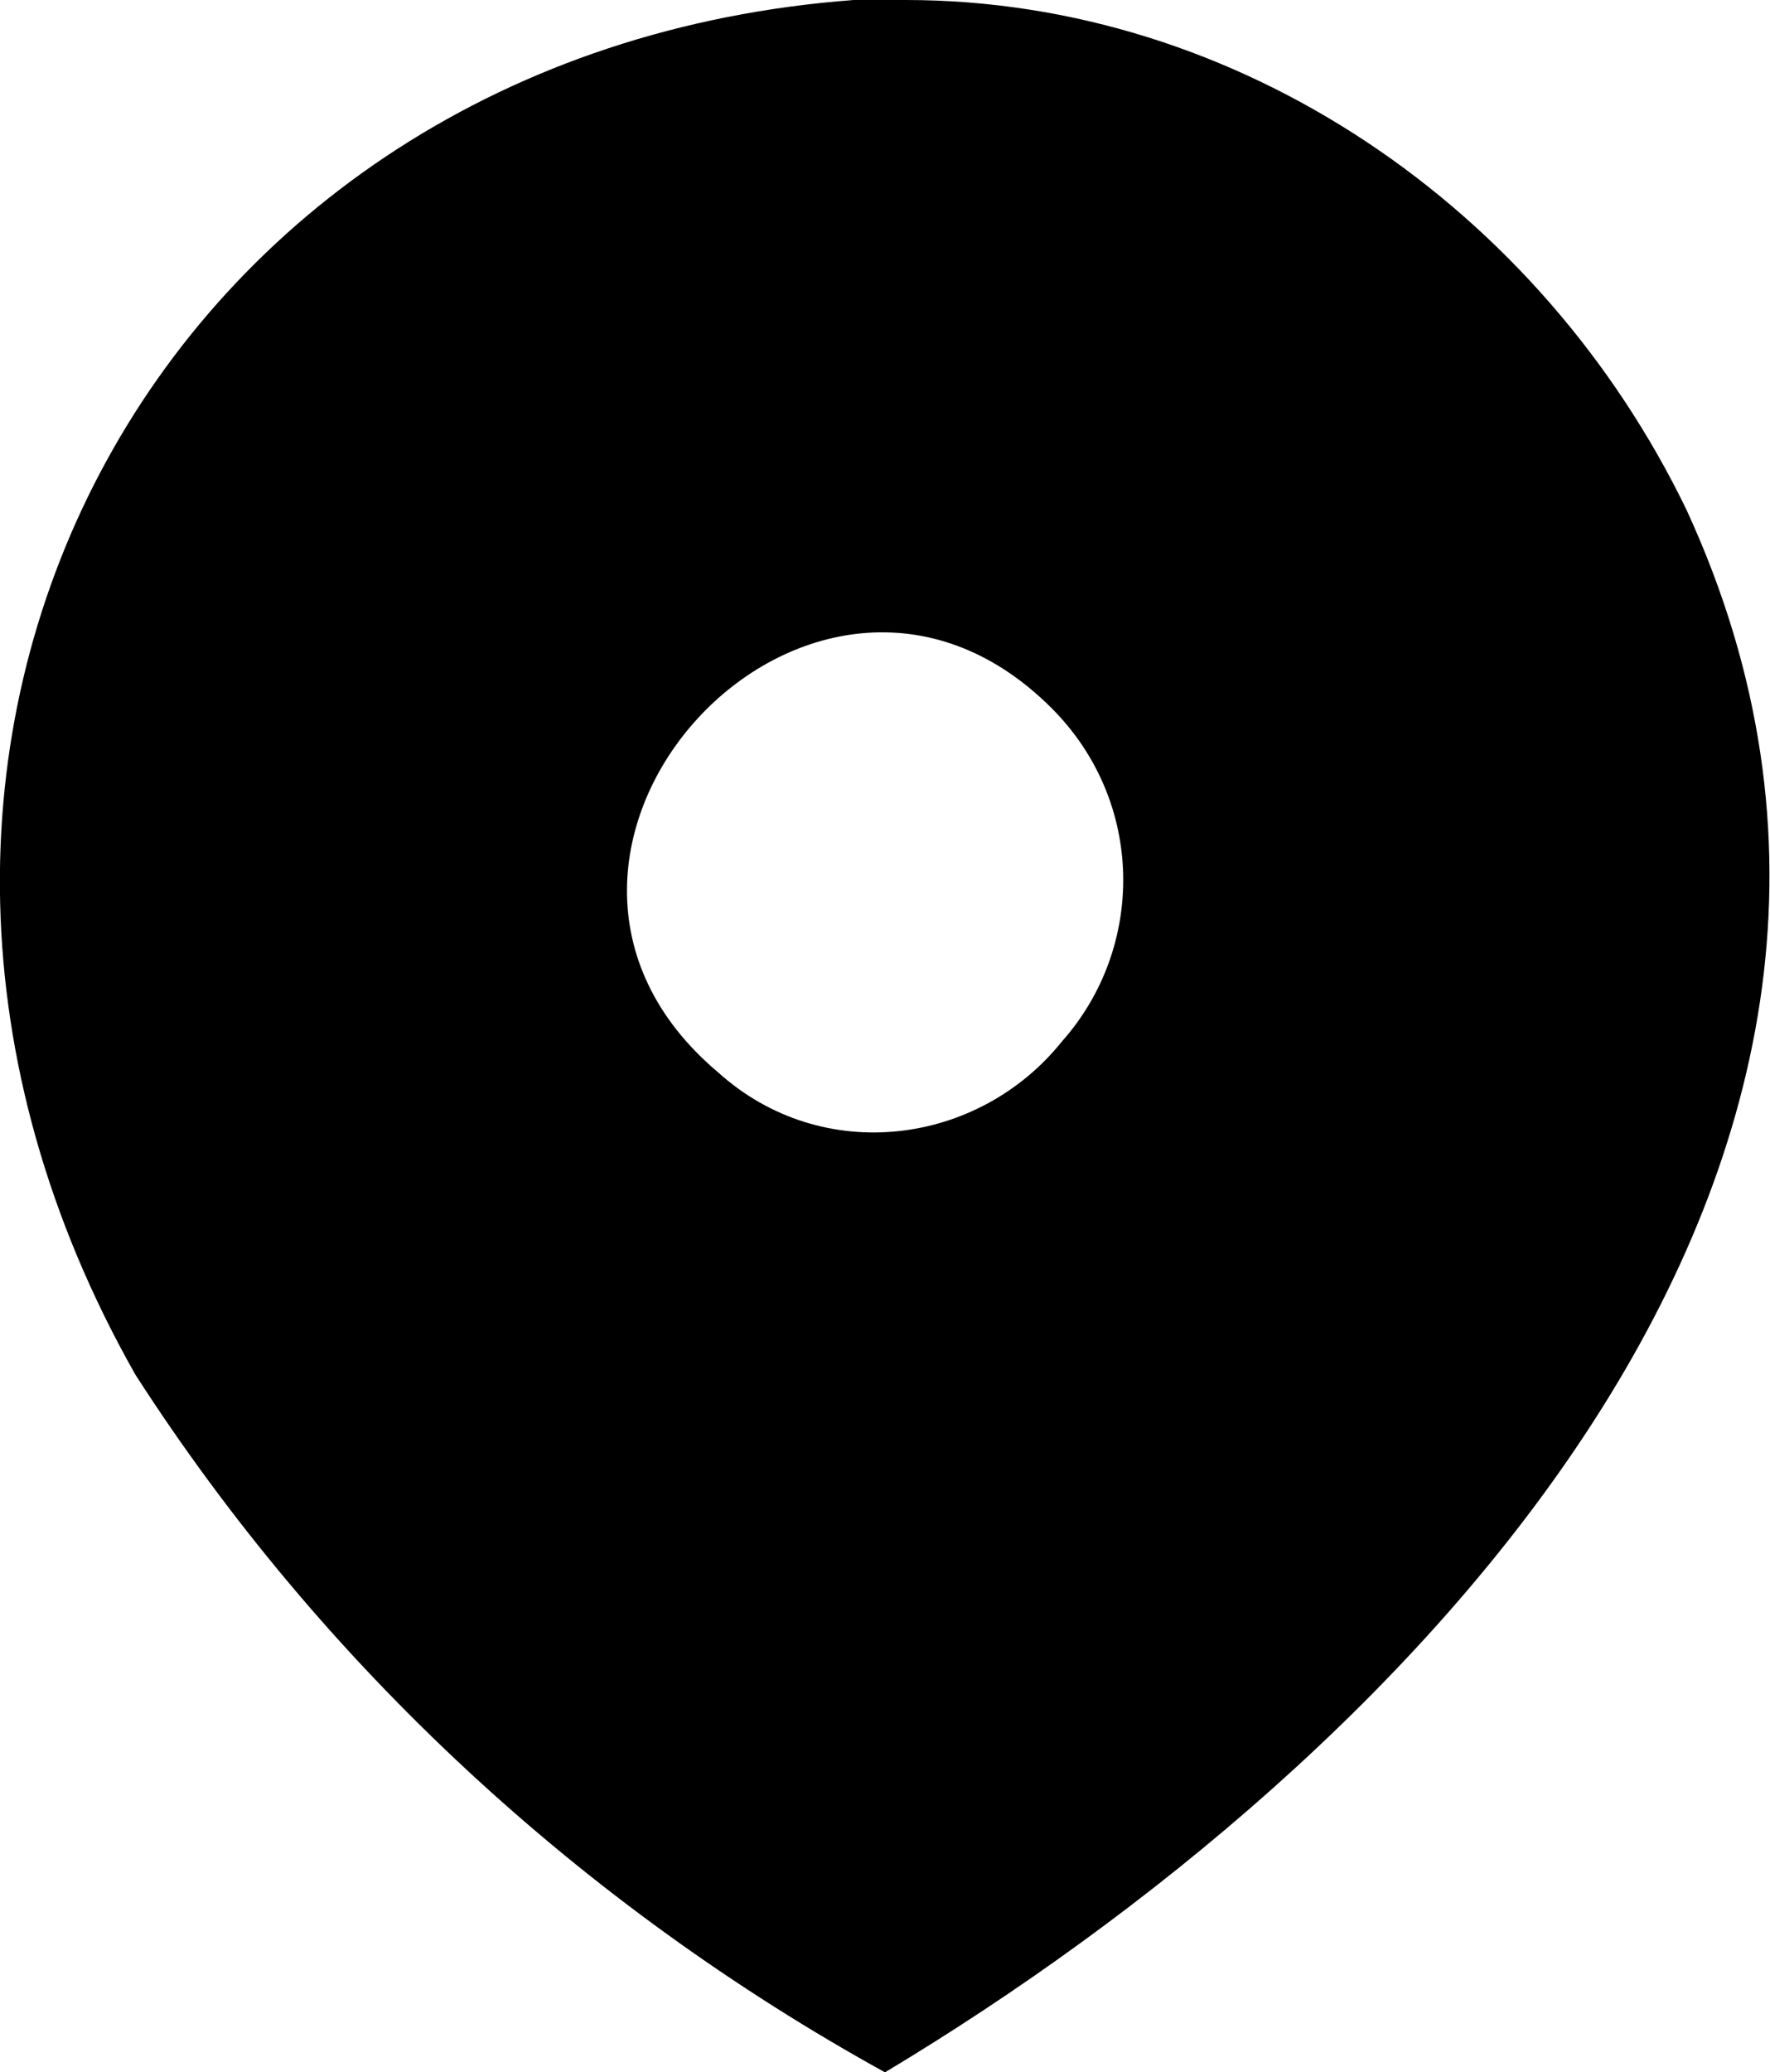<?xml version="1.0" encoding="UTF-8"?>
<svg xmlns="http://www.w3.org/2000/svg" version="1.1" viewBox="0 0 17 19.9">
  <!-- Generator: Adobe Illustrator 28.7.7, SVG Export Plug-In . SVG Version: 1.2.0 Build 194)  -->
  <g>
    <g id="Group_571">
      <g id="Group_276">
        <path id="Path_127" d="M8.2,0h.5c3.2,0,6.1,2,7.5,4.9,2.9,6.3-2.7,12-7.7,15-2.9-1.6-5.4-3.9-7.2-6.7C-2.1,7.2,1.5.5,8.2,0M10.1,6.8c-2.3-2.3-5.7,1.4-3.2,3.5,1,.9,2.5.7,3.3-.3.8-.9.8-2.3-.1-3.2"/>
      </g>
    </g>
  </g>
</svg>